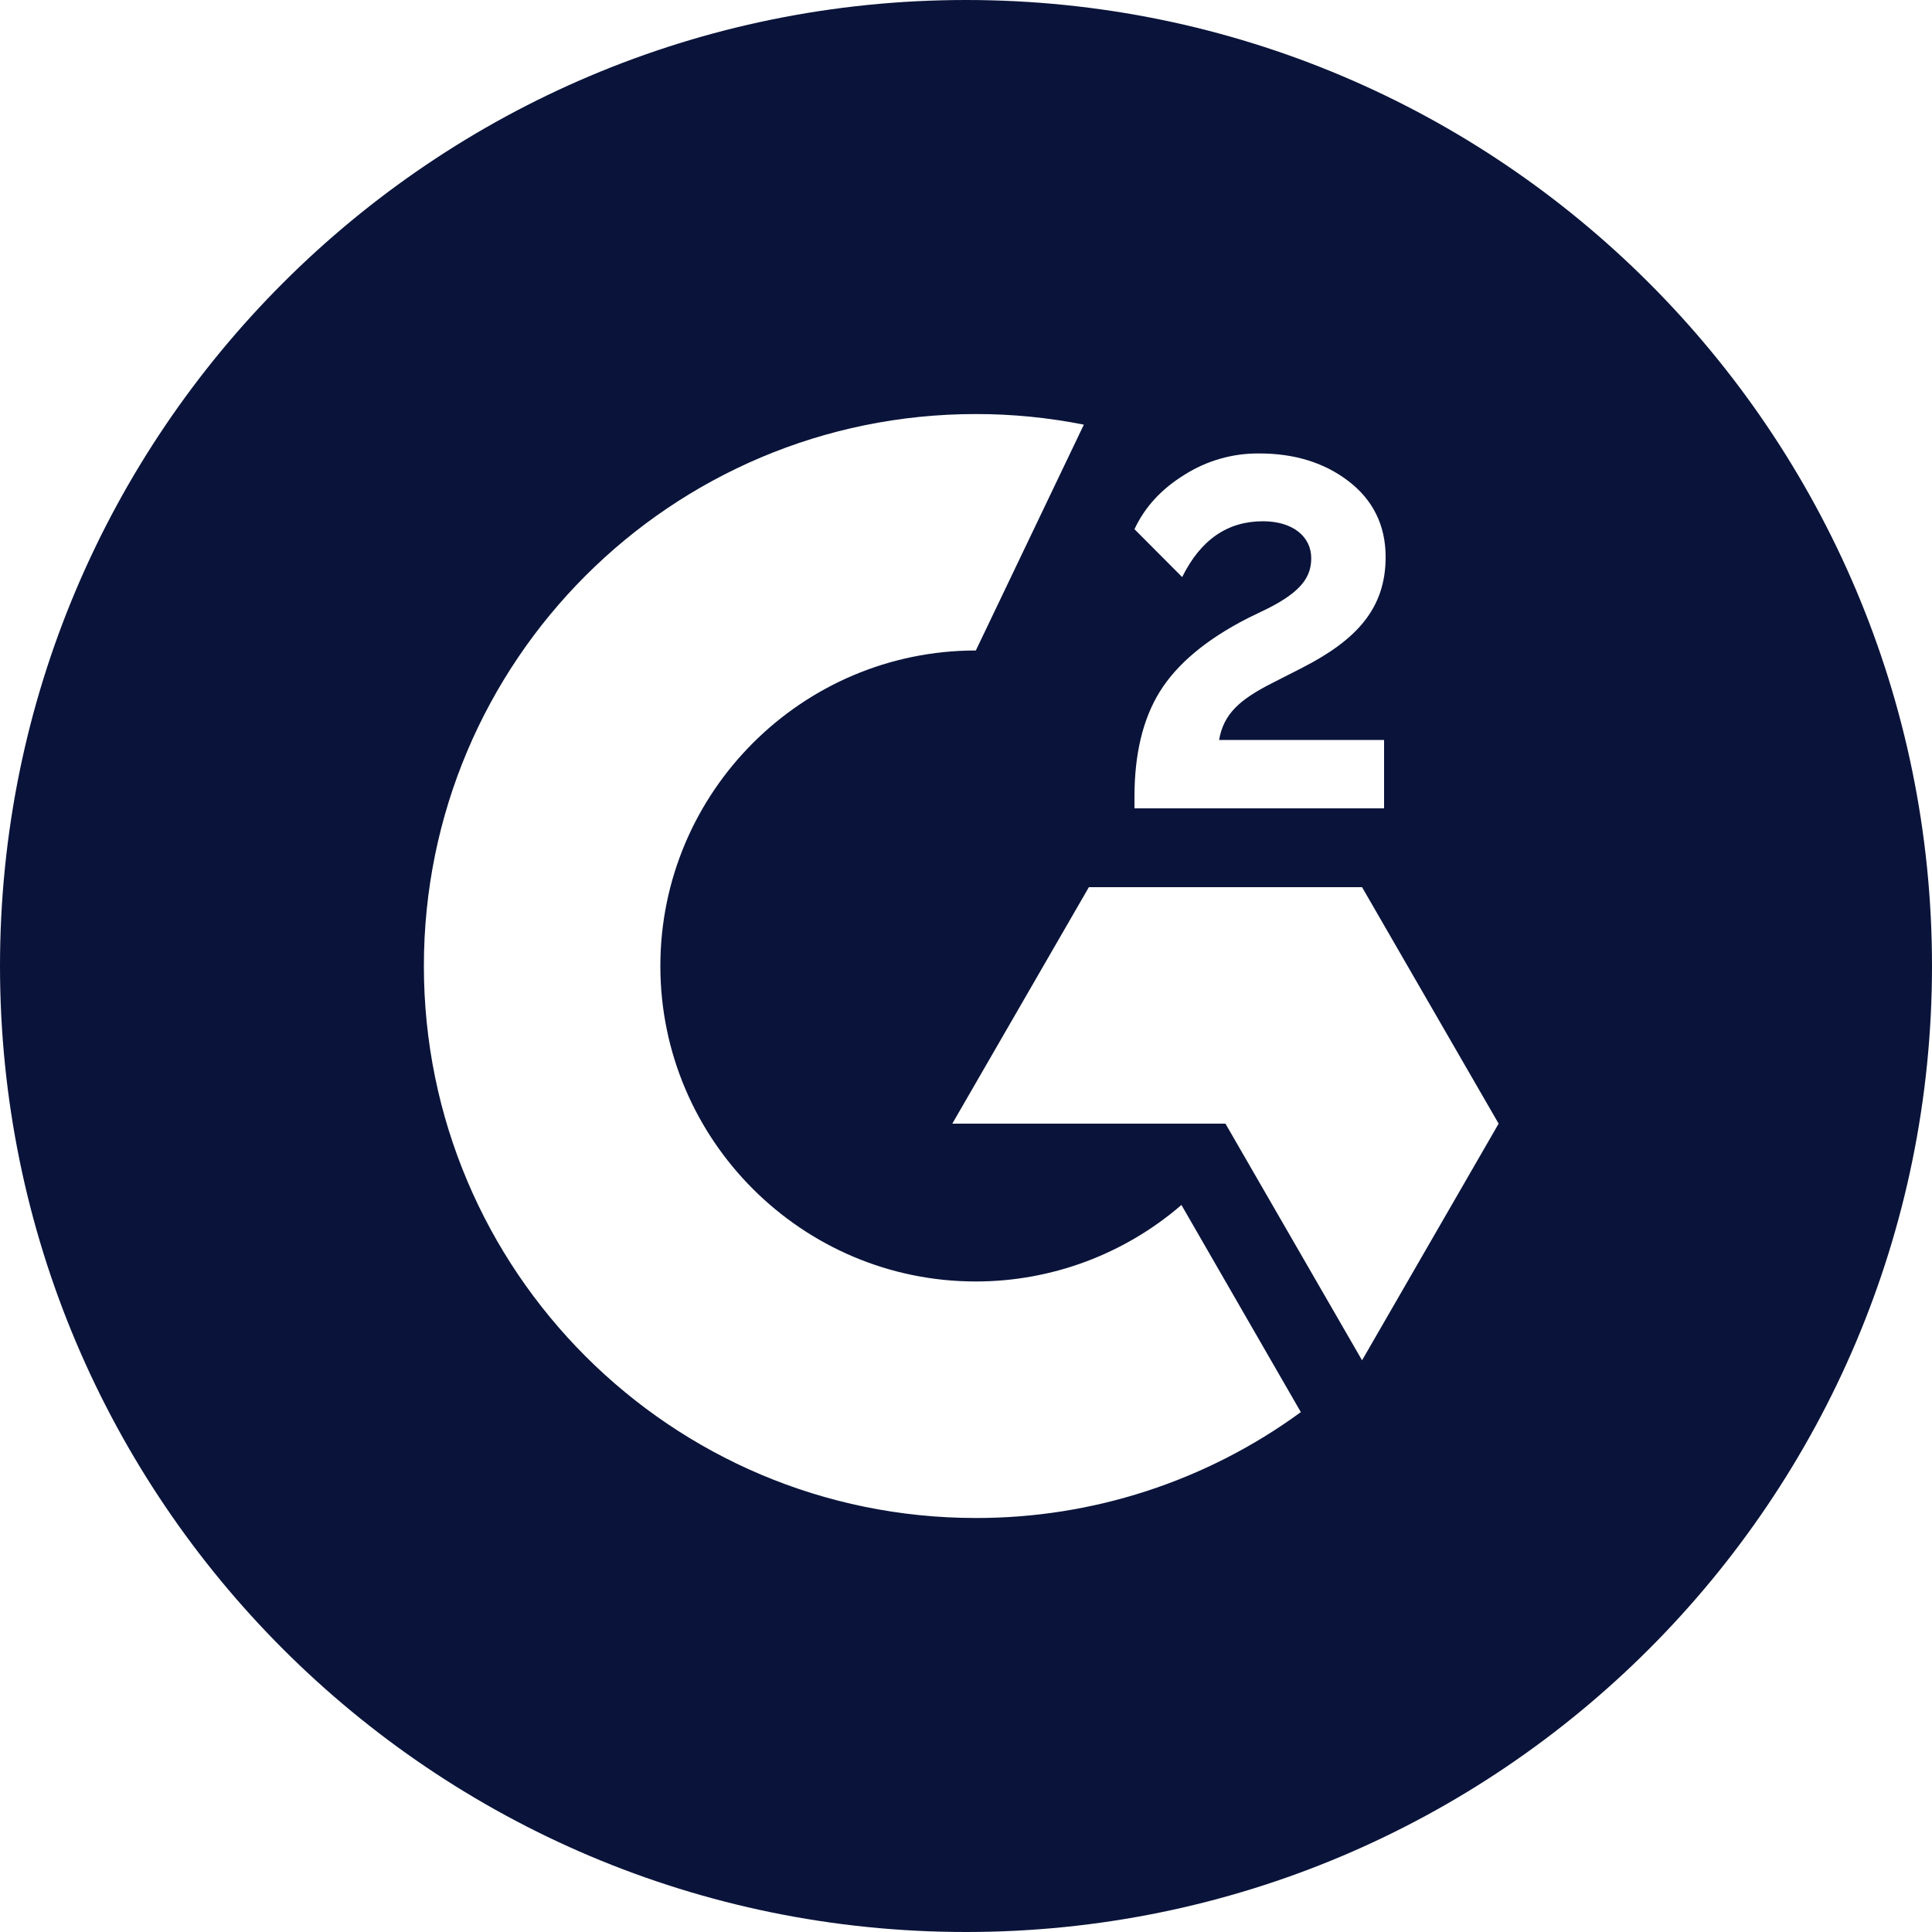 <svg width="55" height="55" viewBox="0 0 55 55" fill="none" xmlns="http://www.w3.org/2000/svg">
<path d="M27.5 0C12.315 0 0 12.315 0 27.5C0 42.685 12.315 55 27.5 55C42.685 55 55 42.685 55 27.5C55 12.315 42.685 0 27.5 0ZM32.296 22.682C32.296 21.477 32.532 20.471 33.017 19.69C33.501 18.909 34.337 18.2 35.541 17.589L36.096 17.32C37.075 16.825 37.328 16.401 37.328 15.889C37.328 15.279 36.806 14.839 35.953 14.839C34.947 14.839 34.182 15.361 33.654 16.428L32.296 15.065C32.593 14.427 33.072 13.915 33.715 13.519C34.354 13.112 35.097 12.9 35.855 12.909C36.834 12.909 37.686 13.162 38.379 13.69C39.072 14.217 39.446 14.938 39.446 15.857C39.446 17.32 38.621 18.216 37.075 19.008L36.212 19.448C35.288 19.916 34.831 20.328 34.705 21.065H39.402V23.012H32.296V22.682ZM27.78 43.214C19.102 43.214 12.067 36.179 12.067 27.5C12.067 18.821 19.102 11.787 27.78 11.787C28.813 11.786 29.843 11.888 30.855 12.089L27.78 18.518C22.831 18.518 18.799 22.55 18.799 27.5C18.799 32.45 22.831 36.481 27.78 36.481C29.929 36.481 32.006 35.708 33.633 34.303L37.032 40.2C34.347 42.164 31.107 43.22 27.78 43.214ZM38.775 38.725L34.886 31.988H27.11L30.998 25.256H38.775L42.663 31.988L38.775 38.725Z" fill="#0A143A"/>
</svg>
